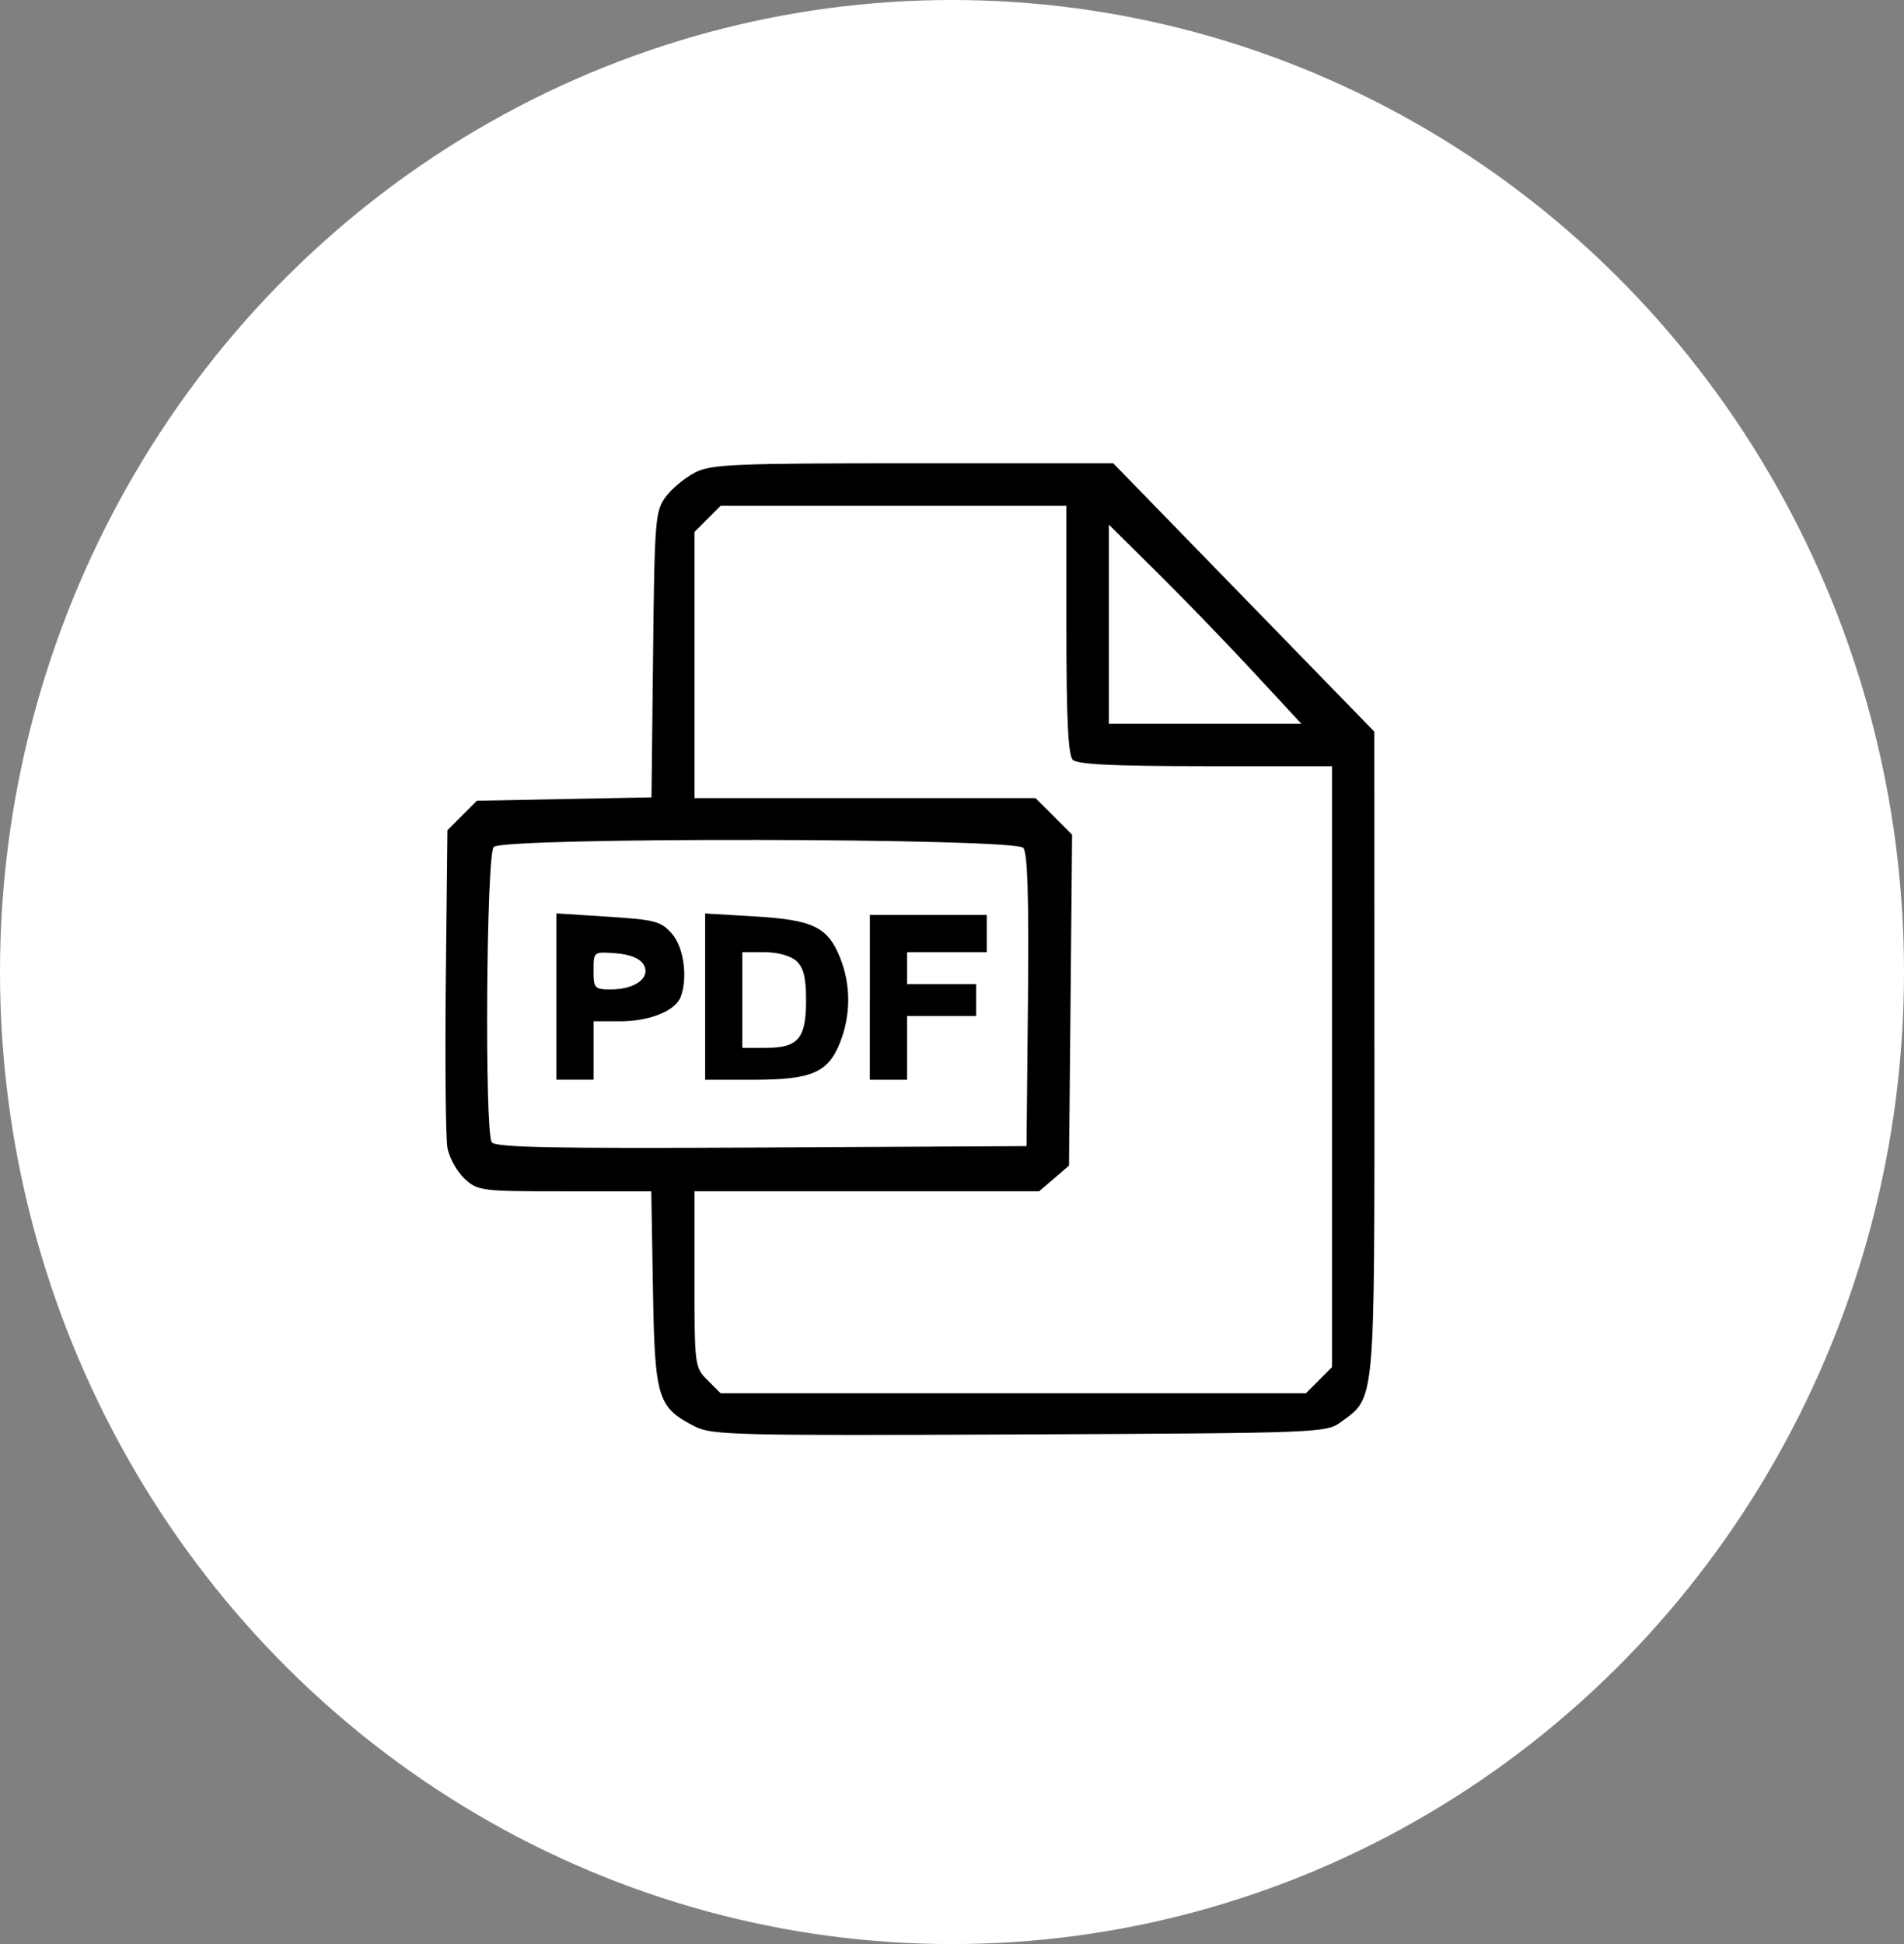 <svg xmlns="http://www.w3.org/2000/svg" width="48" height="49" fill="none" viewBox="0 0 48 49"><rect x="0" y="0" width="48" height="49" fill="#808080" stroke="none"/><ellipse cx="24" cy="24.5" fill="#fff" rx="24" ry="24.5"></ellipse><path fill="#000" fill-rule="evenodd" d="M17.518 11.913c-.253.129-.584.404-.737.612-.262.356-.28.581-.317 3.975l-.04 3.598-2.201.042-2.201.043-.371.371-.371.371-.041 3.781c-.022 2.079-.004 3.983.042 4.231.046.247.239.594.429.77.335.31.412.32 2.527.32h2.182l.042 2.468c.047 2.757.113 2.975 1.056 3.459.425.218 1.03.233 8.184.201 7.574-.034 7.732-.04 8.103-.312.873-.64.847-.354.845-9.299l-.002-8.103-3.291-3.382-3.291-3.382-5.044 0c-4.538 0-5.09.024-5.503.234Zm9.366 3.957c0 2.248.045 3.165.161 3.281.116.116 1.048.161 3.348.161h3.188v15.146l-.329.329-.329.329H18.166l-.329-.329c-.323-.323-.329-.37-.329-2.545v-2.216h8.69l.376-.323.376-.323.039-4.171.039-4.171-.461-.461-.461-.461h-8.598v-6.709l.329-.329.329-.329h8.718v3.121Zm4.712 1.065 1.21 1.306h-4.851v-5.017l1.215 1.202c.668.661 1.76 1.79 2.425 2.508Zm-5.798 4.436c.108.13.142 1.257.117 3.85l-.036 3.667-6.688.035c-5.261.028-6.711-.001-6.795-.134-.183-.288-.136-7.255.05-7.441.252-.252 13.142-.229 13.352.023Zm-11.771 3.747v2.096h.938v-1.473h.676c.731 0 1.384-.262 1.517-.609.186-.486.082-1.253-.218-1.597-.273-.313-.423-.354-1.607-.429l-1.306-.084v2.096Zm3.75.001v2.096h1.212c1.472 0 1.883-.175 2.187-.935.275-.688.277-1.455.005-2.135-.311-.779-.682-.959-2.144-1.046l-1.26-.075v2.096Zm4.152.02v2.076h.938v-1.607h1.741v-.804h-1.741V24h2.009v-.938h-2.946v2.076Zm-5.706-.829c.196.321-.202.628-.816.628-.418 0-.443-.026-.443-.476 0-.476.001-.476.555-.435.36.027.608.126.703.283Zm3.853-.088c.183.166.245.416.245.995 0 .96-.199 1.194-1.014 1.194h-.593V24h.559c.332 0 .658.09.804.222Z" clip-rule="evenodd"></path></svg>